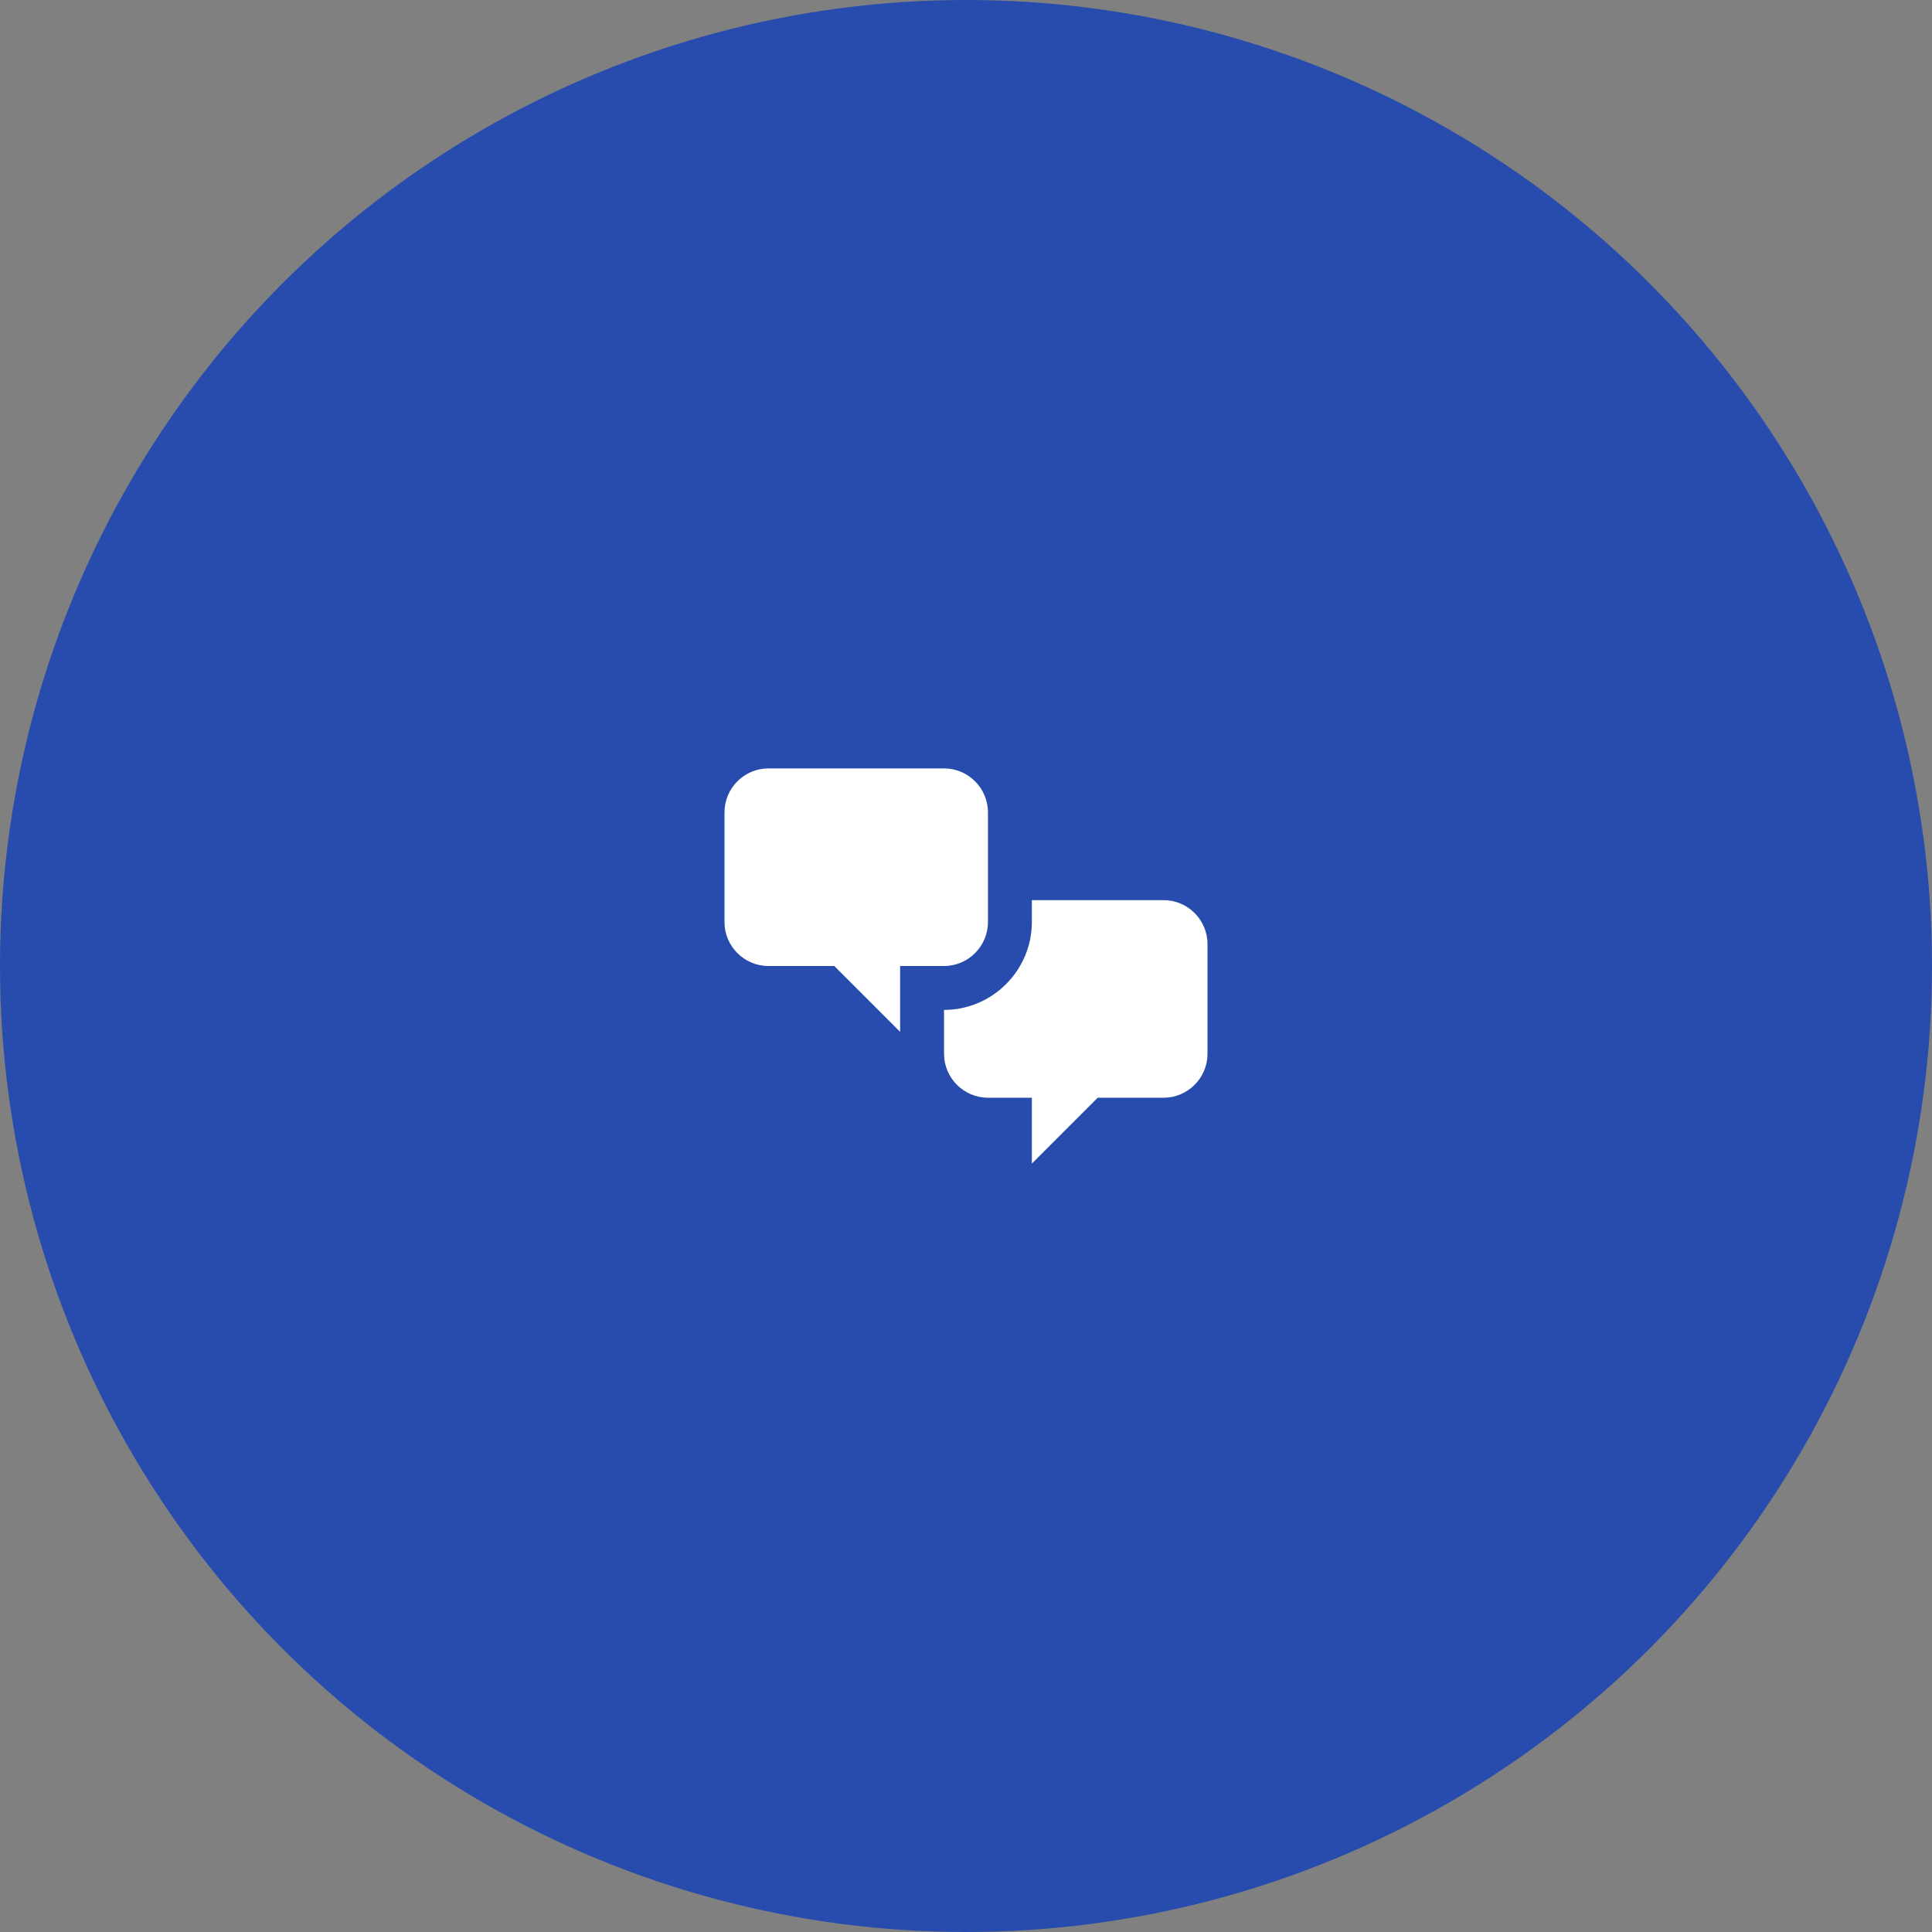 <?xml version="1.0" encoding="UTF-8"?>
<svg xmlns="http://www.w3.org/2000/svg" width="110" height="110" viewBox="0 0 110 110" fill="none">
  <rect x="0" y="0" width="110" height="110" fill="#808080" stroke="none"/>
  <circle cx="55" cy="55" r="55" fill="#274CAE"></circle>
  <path d="M43.75 55C42.375 55 41.25 53.875 41.25 52.5V46.25C41.25 44.875 42.375 43.75 43.75 43.75H53.75C55.125 43.75 56.25 44.875 56.25 46.25V52.5C56.25 53.875 55.125 55 53.75 55H51.25V58.75L47.5 55H43.75ZM66.25 62.5C67.625 62.5 68.75 61.375 68.75 60V53.75C68.75 52.375 67.625 51.25 66.25 51.25H58.75V52.5C58.75 55.25 56.5 57.5 53.75 57.5V60C53.75 61.375 54.875 62.5 56.25 62.5H58.75V66.25L62.5 62.5H66.25Z" fill="white"></path>
</svg>
